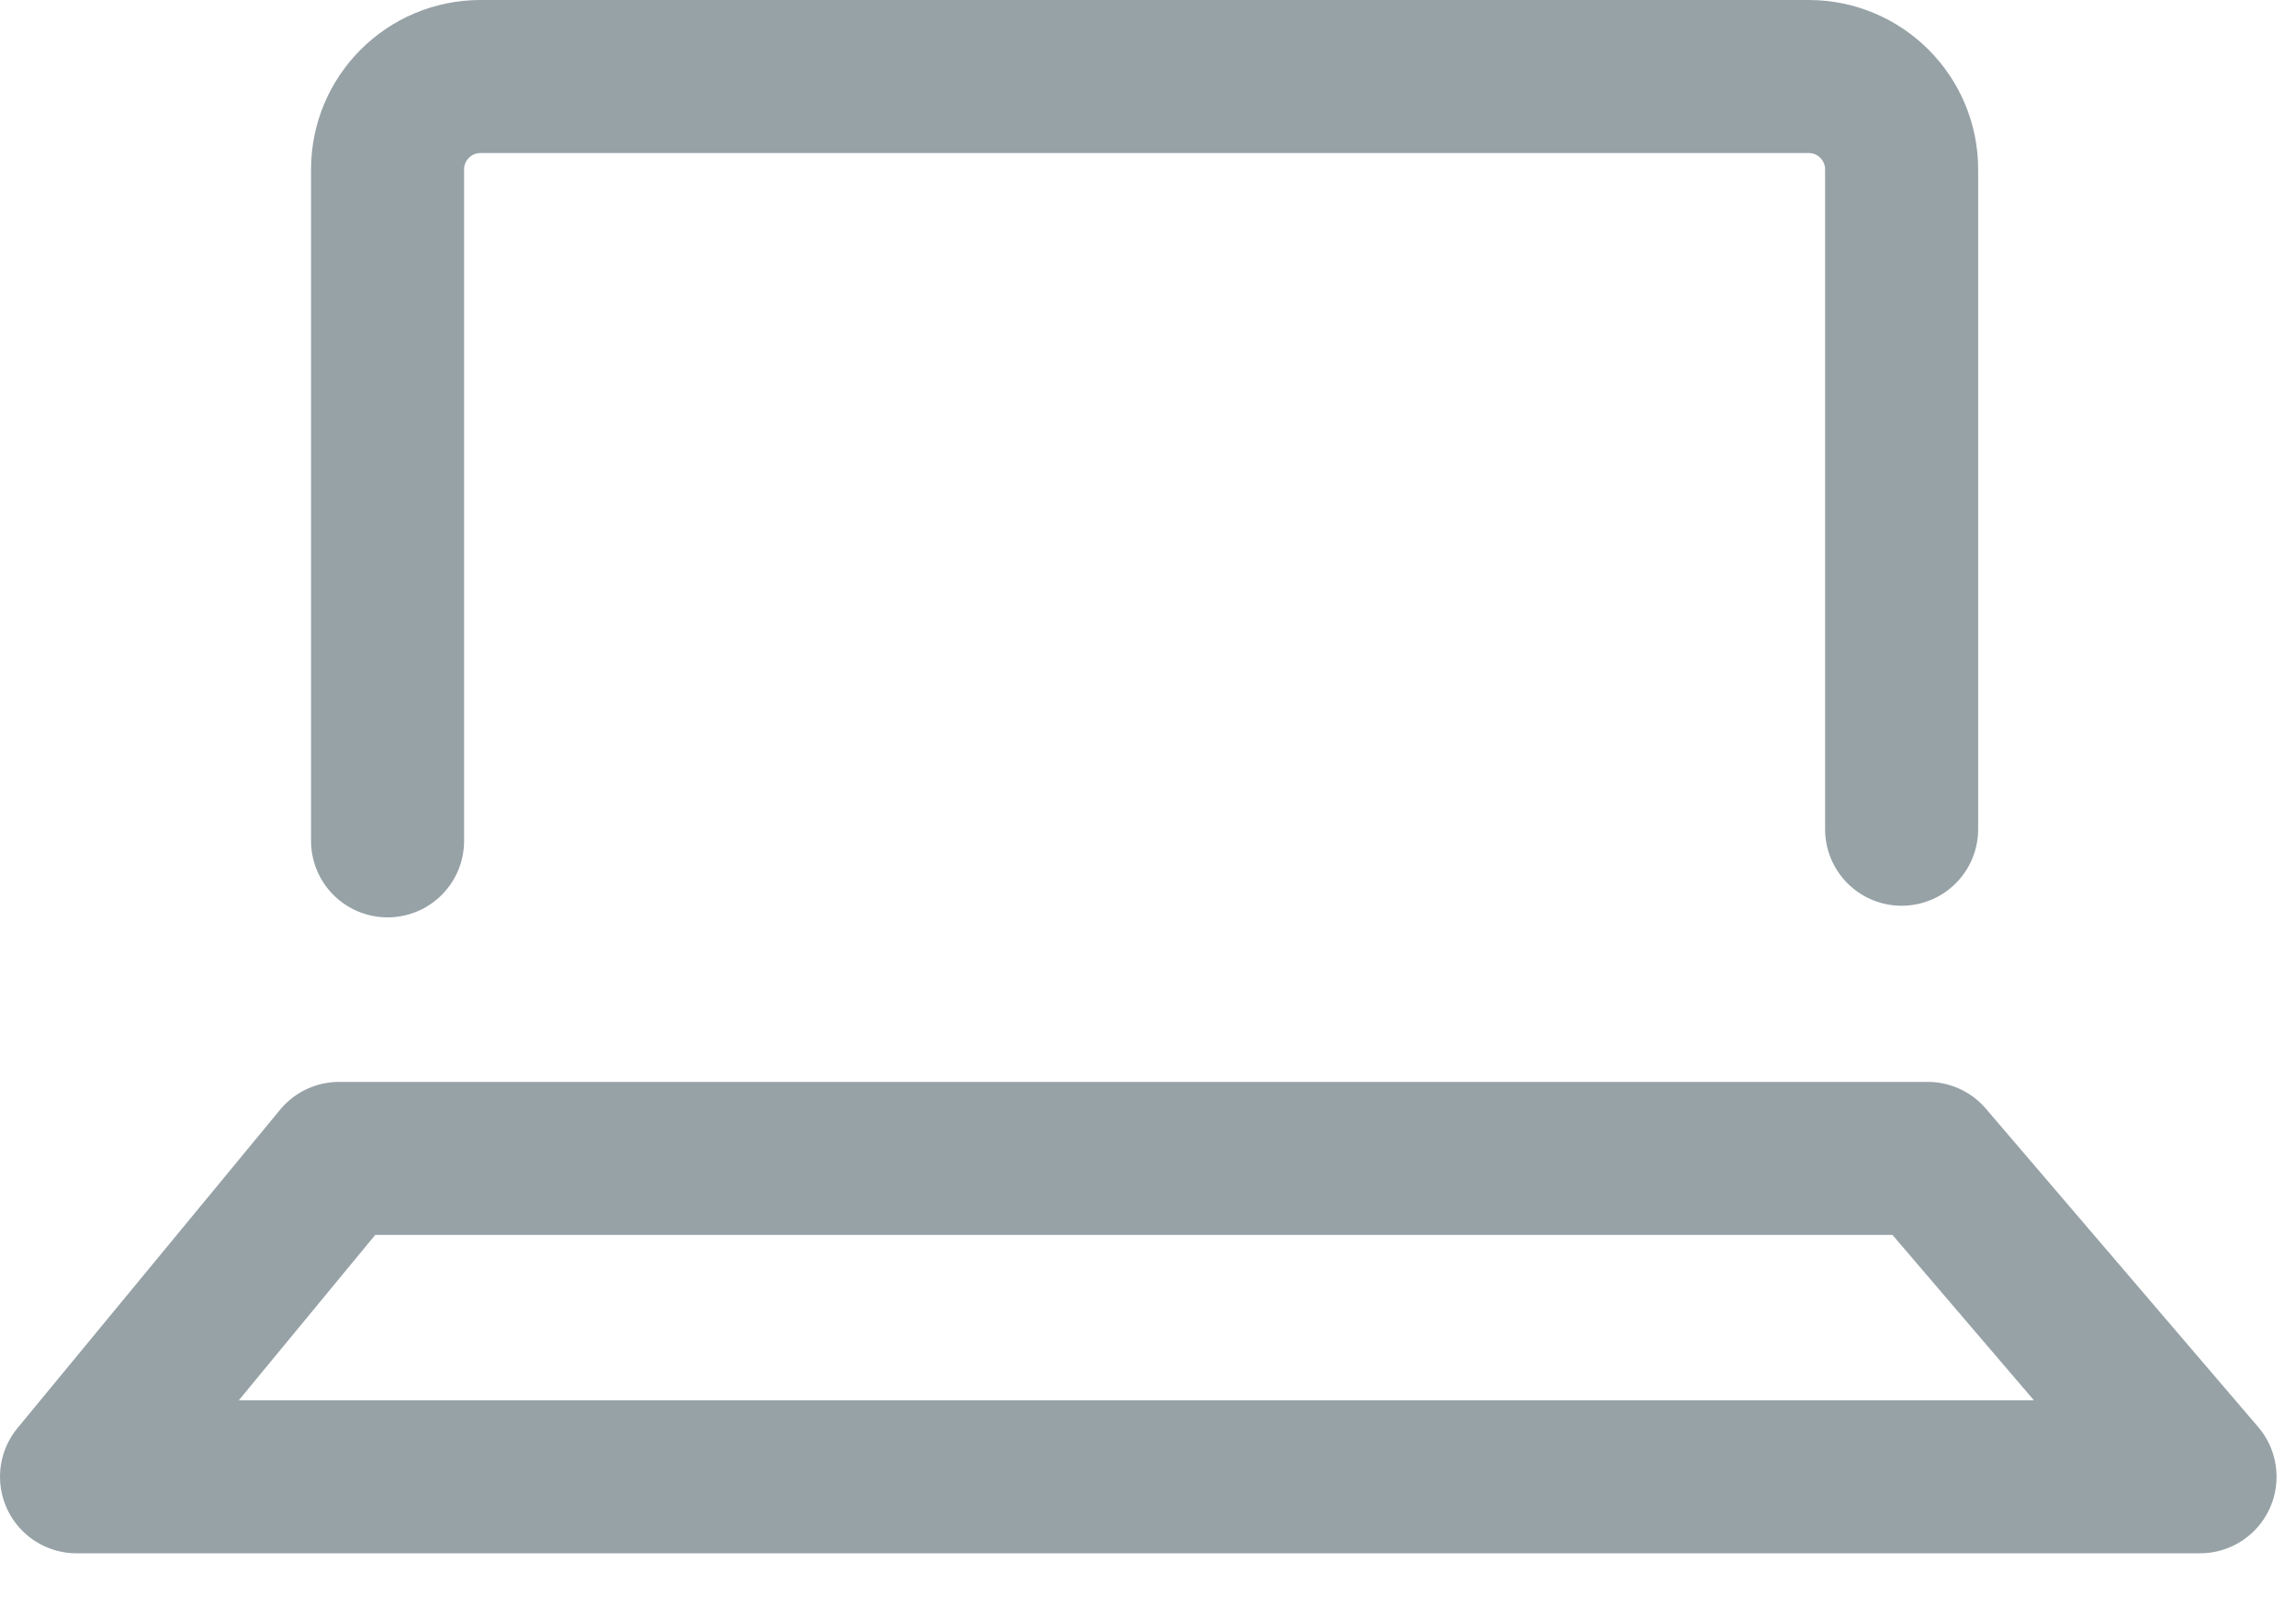 <?xml version="1.0" encoding="UTF-8" standalone="no"?>
<svg width="30px" height="21px" viewBox="0 0 30 21" version="1.1" xmlns="http://www.w3.org/2000/svg" xmlns:xlink="http://www.w3.org/1999/xlink">
    <!-- Generator: sketchtool 41.1 (35376) - http://www.bohemiancoding.com/sketch -->
    <title>32008BBD-723D-4FD5-83DE-07B17B0BE3B1</title>
    <desc>Created with sketchtool.</desc>
    <defs></defs>
    <g id="Kitchen" stroke="none" stroke-width="1" fill="none" fill-rule="evenodd">
        <g id="Main-page" transform="translate(-1476, -203)">
            <g id="Group-18" transform="translate(0, 173)">
                <g id="Tech" transform="translate(1455, 24)">
                    <g id="Group-Copy-23" transform="translate(19, 0)">
                        <rect id="Rectangle" fill-opacity="0" fill="#FFFFFF" x="0" y="0" width="34" height="34"></rect>
                        <path d="M7.064,16.988 L7.064,8.214 C7.064,7.544 7.608,7 8.278,7 L25.633,7 C26.303,7 26.847,7.544 26.847,8.214 L26.847,16.836" id="Stroke-1" stroke="#97A2A7" stroke-width="2" stroke-linecap="round" stroke-linejoin="round"></path>
                        <polygon id="Stroke-3" stroke="#97A2A7" stroke-width="2" stroke-linecap="round" stroke-linejoin="round" points="30.746 25.298 3 25.298 6.431 21.138 27.188 21.138"></polygon>
                    </g>
                </g>
            </g>
        </g>
    </g>
</svg>